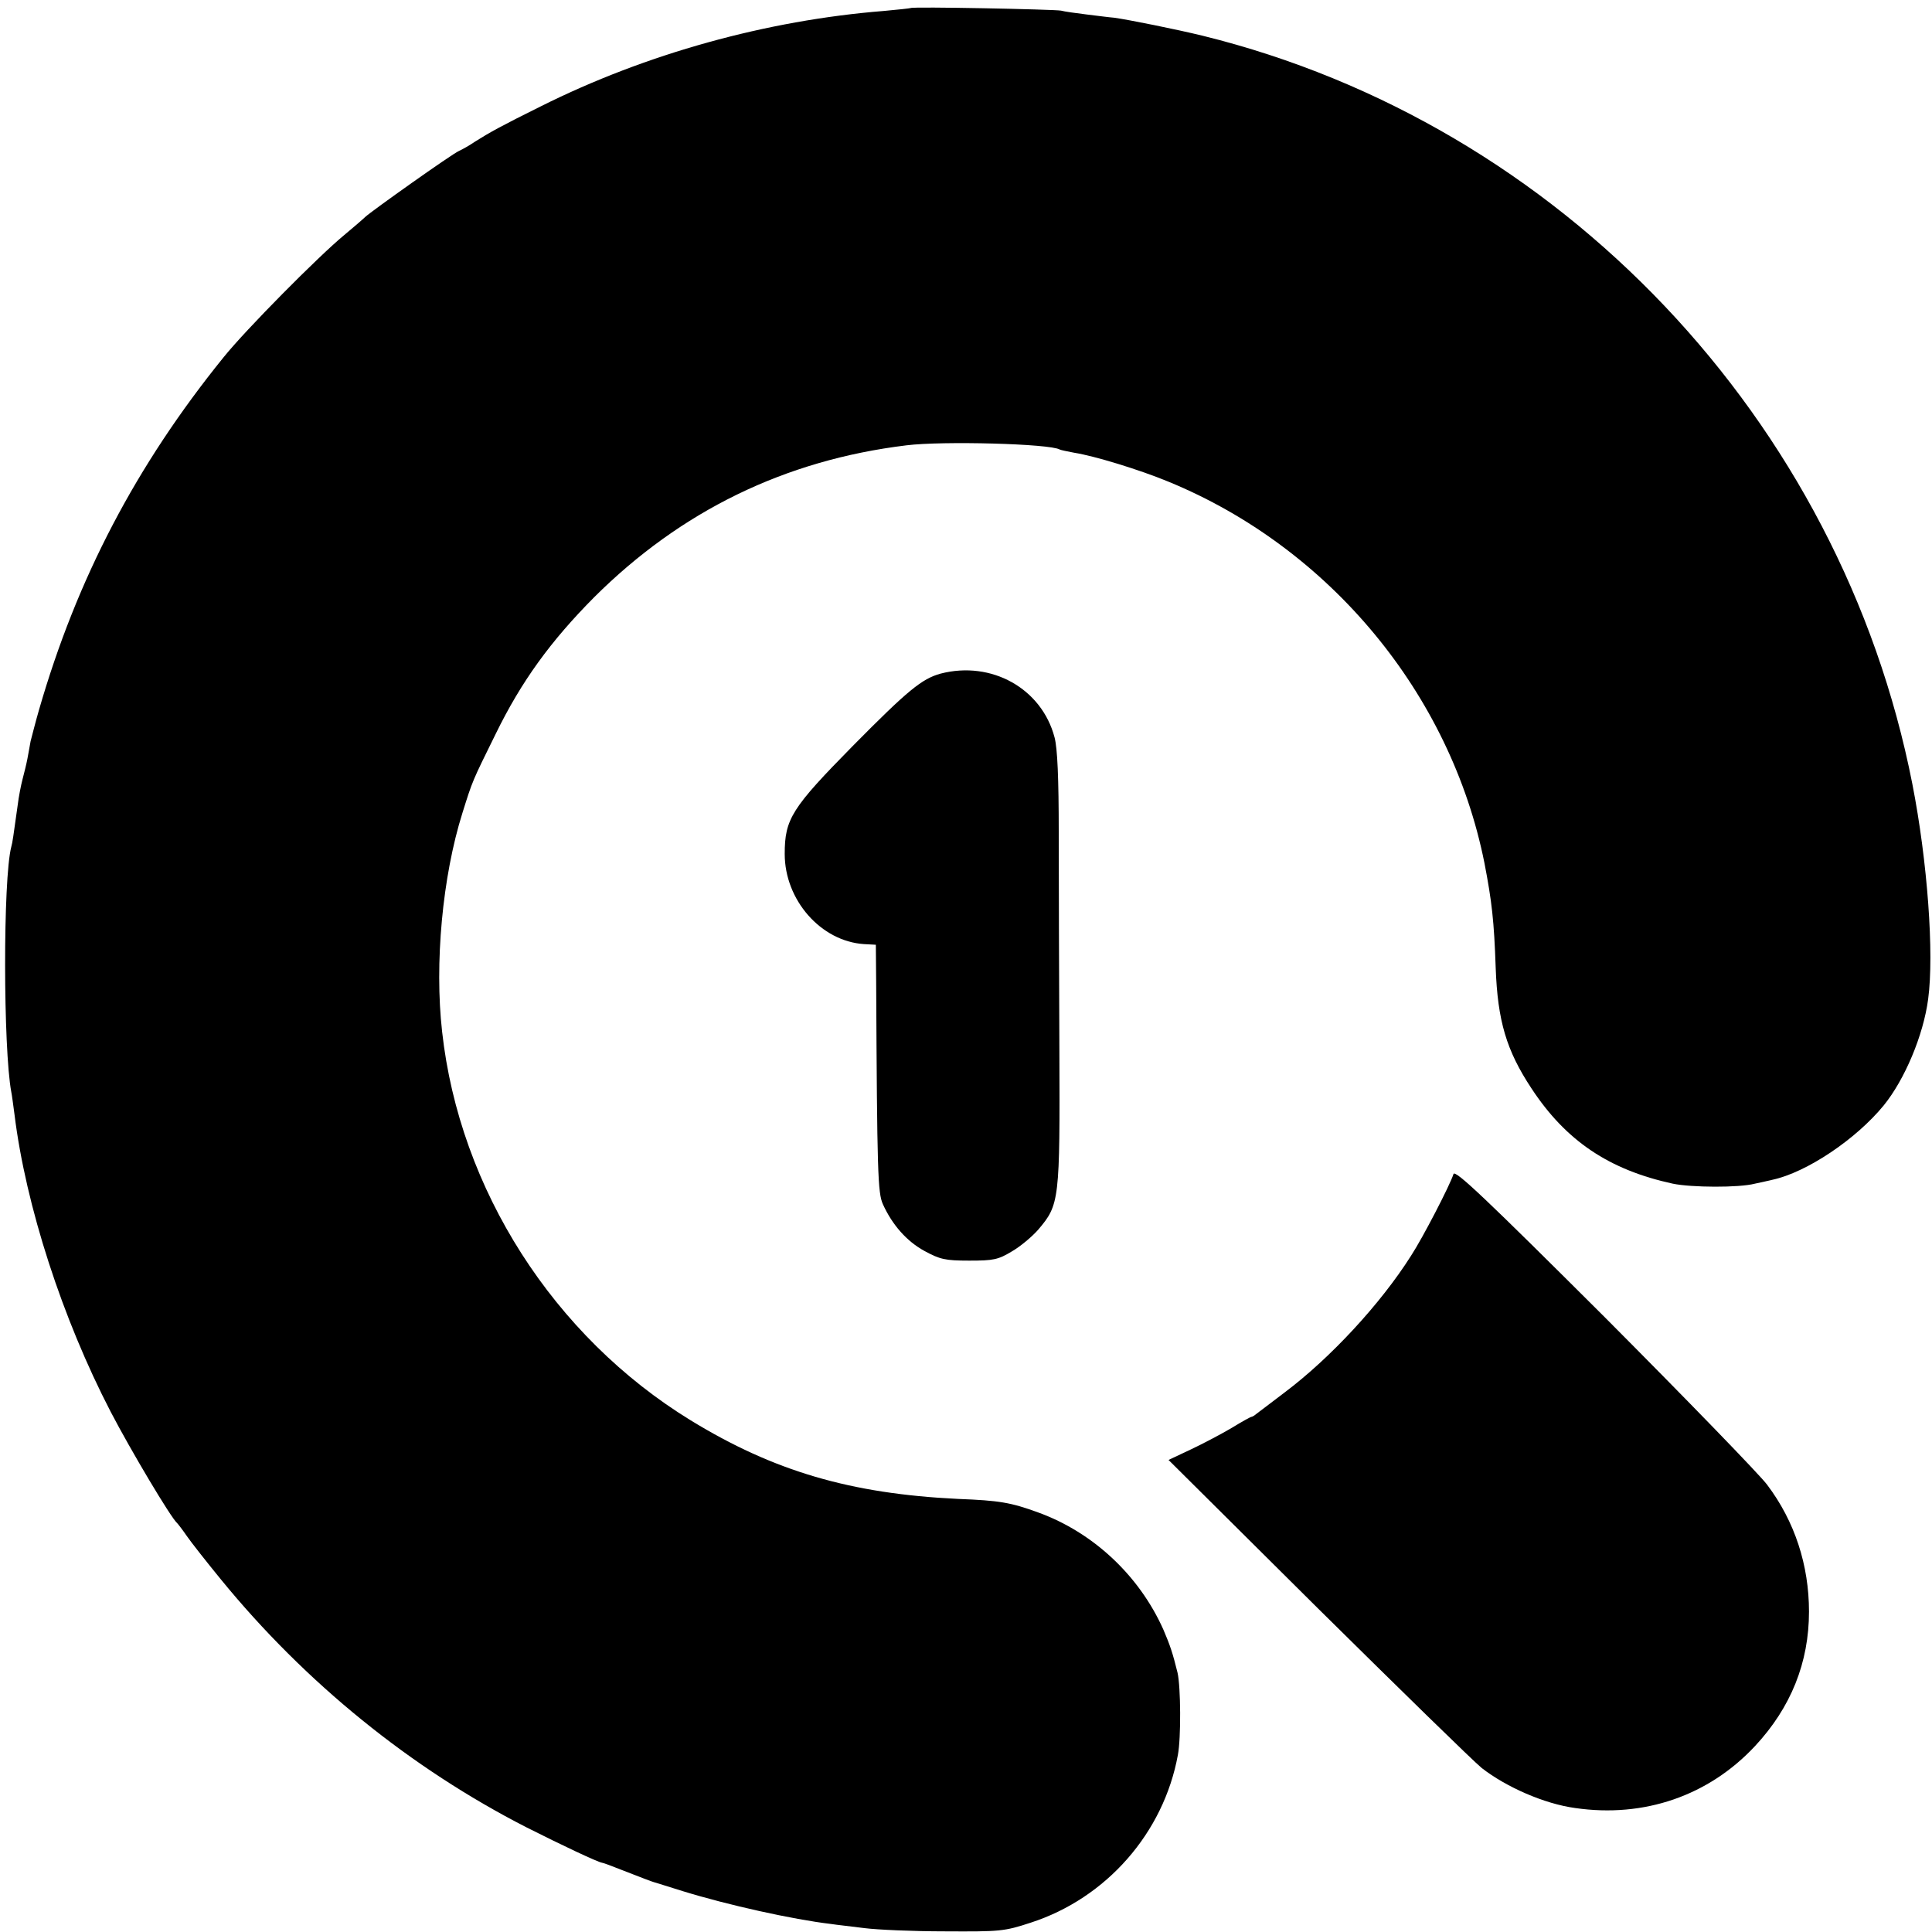 <?xml version="1.0" standalone="no"?>
<!DOCTYPE svg PUBLIC "-//W3C//DTD SVG 20010904//EN"
 "http://www.w3.org/TR/2001/REC-SVG-20010904/DTD/svg10.dtd">
<svg version="1.0" xmlns="http://www.w3.org/2000/svg"
 width="600pt" height="600pt" viewBox="0 0 600 600"
 preserveAspectRatio="xMidYMid meet">
<g transform="translate(0,600) scale(0.1,-0.1)"
fill="#000000" stroke="none">
<path d="M2828 5975 c-2 -1 -39 -5 -83 -9 -364 -29 -739 -133 -1065 -296 -125
-62 -159 -81 -205 -110 -16 -11 -39 -24 -50 -29 -21 -9 -272 -187 -291 -205
-6 -6 -35 -31 -65 -56 -80 -66 -306 -294 -375 -380 -271 -335 -455 -686 -573
-1095 -11 -38 -22 -82 -26 -97 -3 -16 -7 -40 -10 -55 -3 -16 -10 -44 -15 -63
-5 -19 -12 -55 -15 -80 -14 -100 -16 -116 -20 -130 -26 -100 -25 -627 0 -761
2 -9 6 -40 10 -70 35 -284 149 -635 299 -924 62 -119 187 -329 206 -345 3 -3
17 -21 30 -40 13 -19 61 -80 106 -135 263 -322 591 -587 949 -770 107 -54 221
-108 235 -110 3 0 30 -10 60 -22 64 -25 93 -36 100 -38 3 -1 43 -13 90 -28
139 -43 342 -88 460 -102 19 -3 67 -8 105 -13 39 -5 151 -10 250 -10 171 -1
184 0 266 27 235 76 413 279 457 521 10 52 9 211 -1 255 -15 61 -23 85 -44
134 -75 168 -218 302 -389 364 -85 31 -120 37 -249 42 -333 16 -572 86 -830
244 -426 261 -718 718 -772 1207 -24 212 1 482 63 679 32 102 30 97 103 245
80 164 171 289 306 425 269 268 592 426 970 472 112 14 446 5 476 -13 4 -2 24
-6 45 -10 63 -10 201 -52 293 -90 501 -206 876 -659 981 -1184 23 -119 30
-180 35 -326 6 -164 33 -256 111 -374 107 -163 241 -253 439 -296 58 -12 205
-13 255 0 14 3 38 8 54 12 107 23 260 126 346 231 65 80 123 217 138 330 19
141 -2 428 -49 668 -222 1132 -1093 2050 -2204 2324 -82 20 -231 50 -275 56
-14 1 -52 6 -85 10 -33 4 -69 9 -80 12 -22 4 -462 13 -467 8z"/>
<path d="M2921 3908 c-58 -16 -102 -52 -272 -224 -190 -193 -212 -227 -212
-336 0 -143 112 -271 246 -280 l37 -2 1 -116 c3 -593 5 -655 21 -690 29 -64
74 -115 129 -145 48 -26 64 -30 139 -30 76 0 90 3 133 29 26 15 63 46 82 68
65 77 67 89 65 560 -1 233 -2 535 -2 671 0 171 -4 263 -13 297 -40 152 -196
239 -354 198z"/>
<path d="M4514 2354 c-11 -35 -96 -199 -132 -254 -95 -150 -251 -318 -392
-424 -41 -31 -80 -61 -87 -66 -7 -6 -14 -10 -16 -10 -3 0 -30 -15 -61 -34 -32
-19 -89 -49 -127 -67 l-70 -33 463 -460 c255 -252 484 -476 510 -497 76 -59
194 -111 290 -124 214 -31 414 38 558 192 112 120 168 260 168 418 0 144 -44
280 -130 394 -23 31 -250 265 -504 520 -371 370 -465 459 -470 445z"/>
</g>
</svg>
